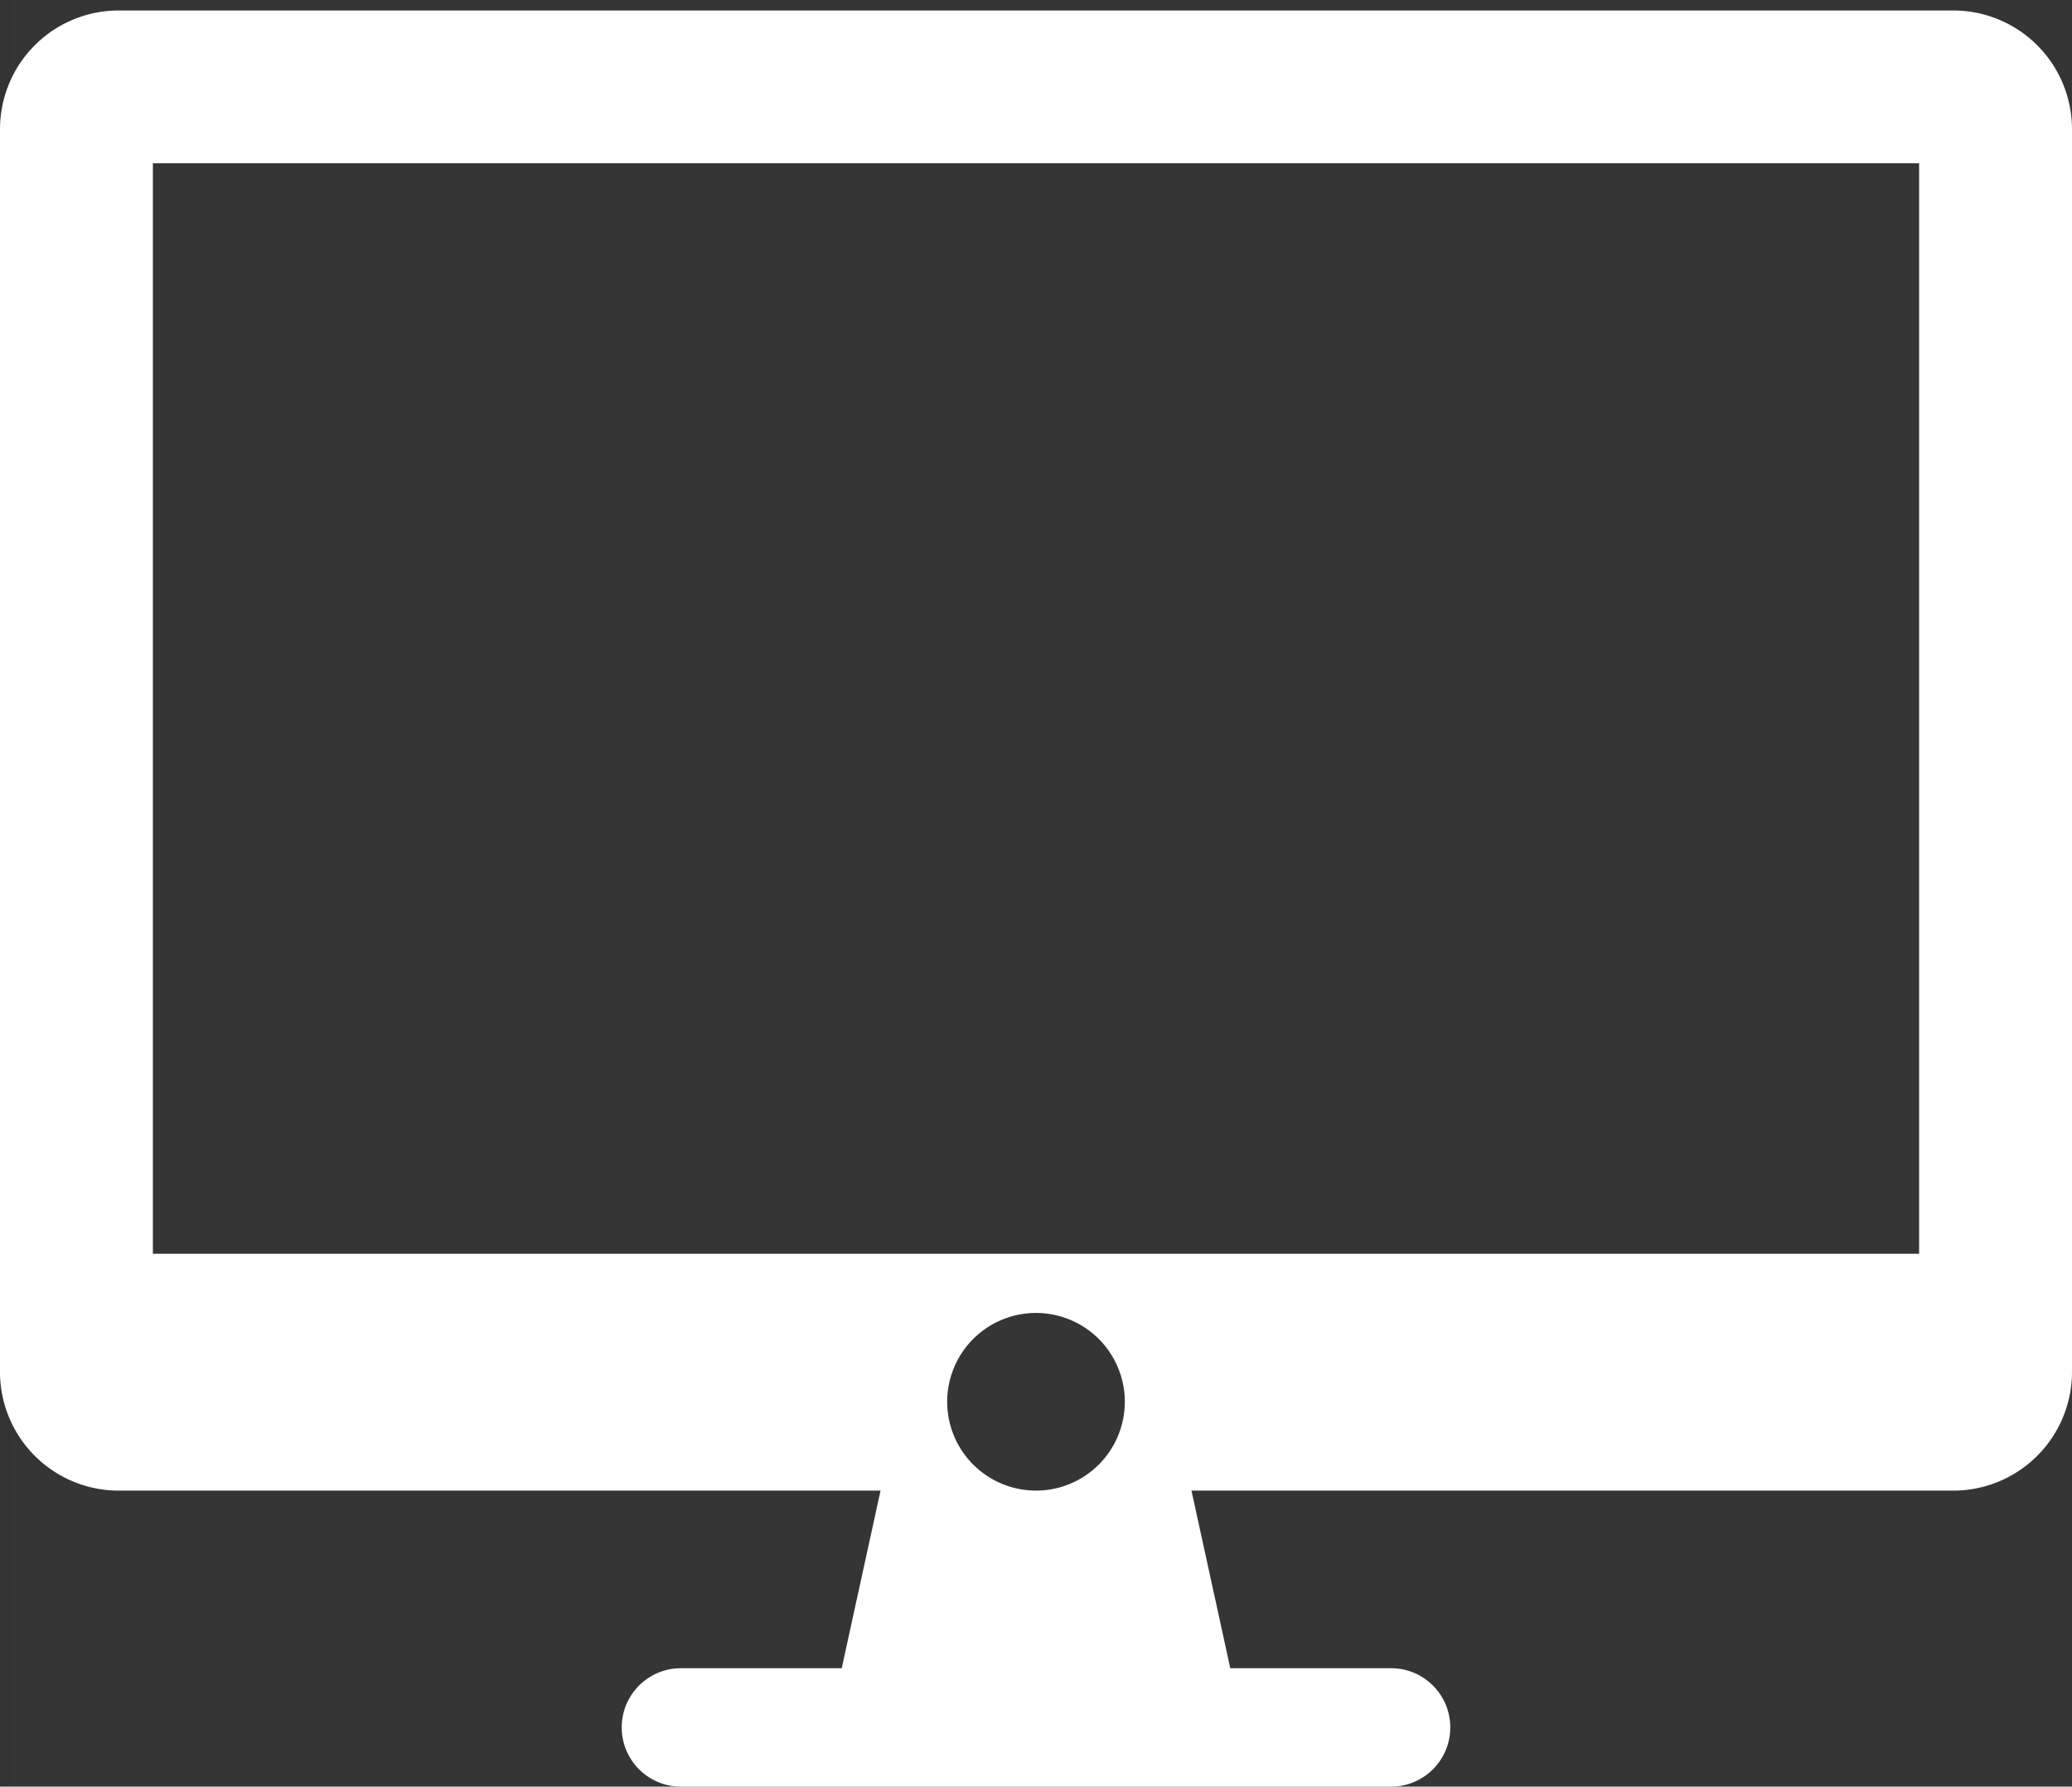 <svg id="icn_head02.svg" xmlns="http://www.w3.org/2000/svg" width="60.31" height="52" viewBox="0 0 60.31 52">
  <rect x="0" y="0" width="60.31" height="52" fill="#333333" stroke="none"/>
  <defs>
    <style>
      .cls-1, .cls-2 {
        fill: #fff;
      }

      .cls-1 {
        fill-opacity: 0.01;
      }

      .cls-2 {
        fill-rule: evenodd;
      }
    </style>
  </defs>
  <rect id="長方形_636" data-name="長方形 636" class="cls-1" x="0.31" width="60" height="52"/>
  <path id="シェイプ_1" data-name="シェイプ 1" class="cls-2" d="M1394.55,43.305h-53.41a3.457,3.457,0,0,0-3.45,3.447V82.938a3.457,3.457,0,0,0,3.45,3.447h22.18l-1.13,5.169h-4.68a1.723,1.723,0,1,0,0,3.447h20.67a1.723,1.723,0,1,0,0-3.447h-4.68l-1.13-5.169h22.18a3.457,3.457,0,0,0,3.45-3.447V46.752A3.457,3.457,0,0,0,1394.55,43.305Zm-26.71,43.079a2.585,2.585,0,1,1,2.59-2.585A2.586,2.586,0,0,1,1367.84,86.385Zm25.71-6.893h-51.41V47.752h51.41v31.74Z" transform="translate(-1337.69 -43)"/>
</svg>
